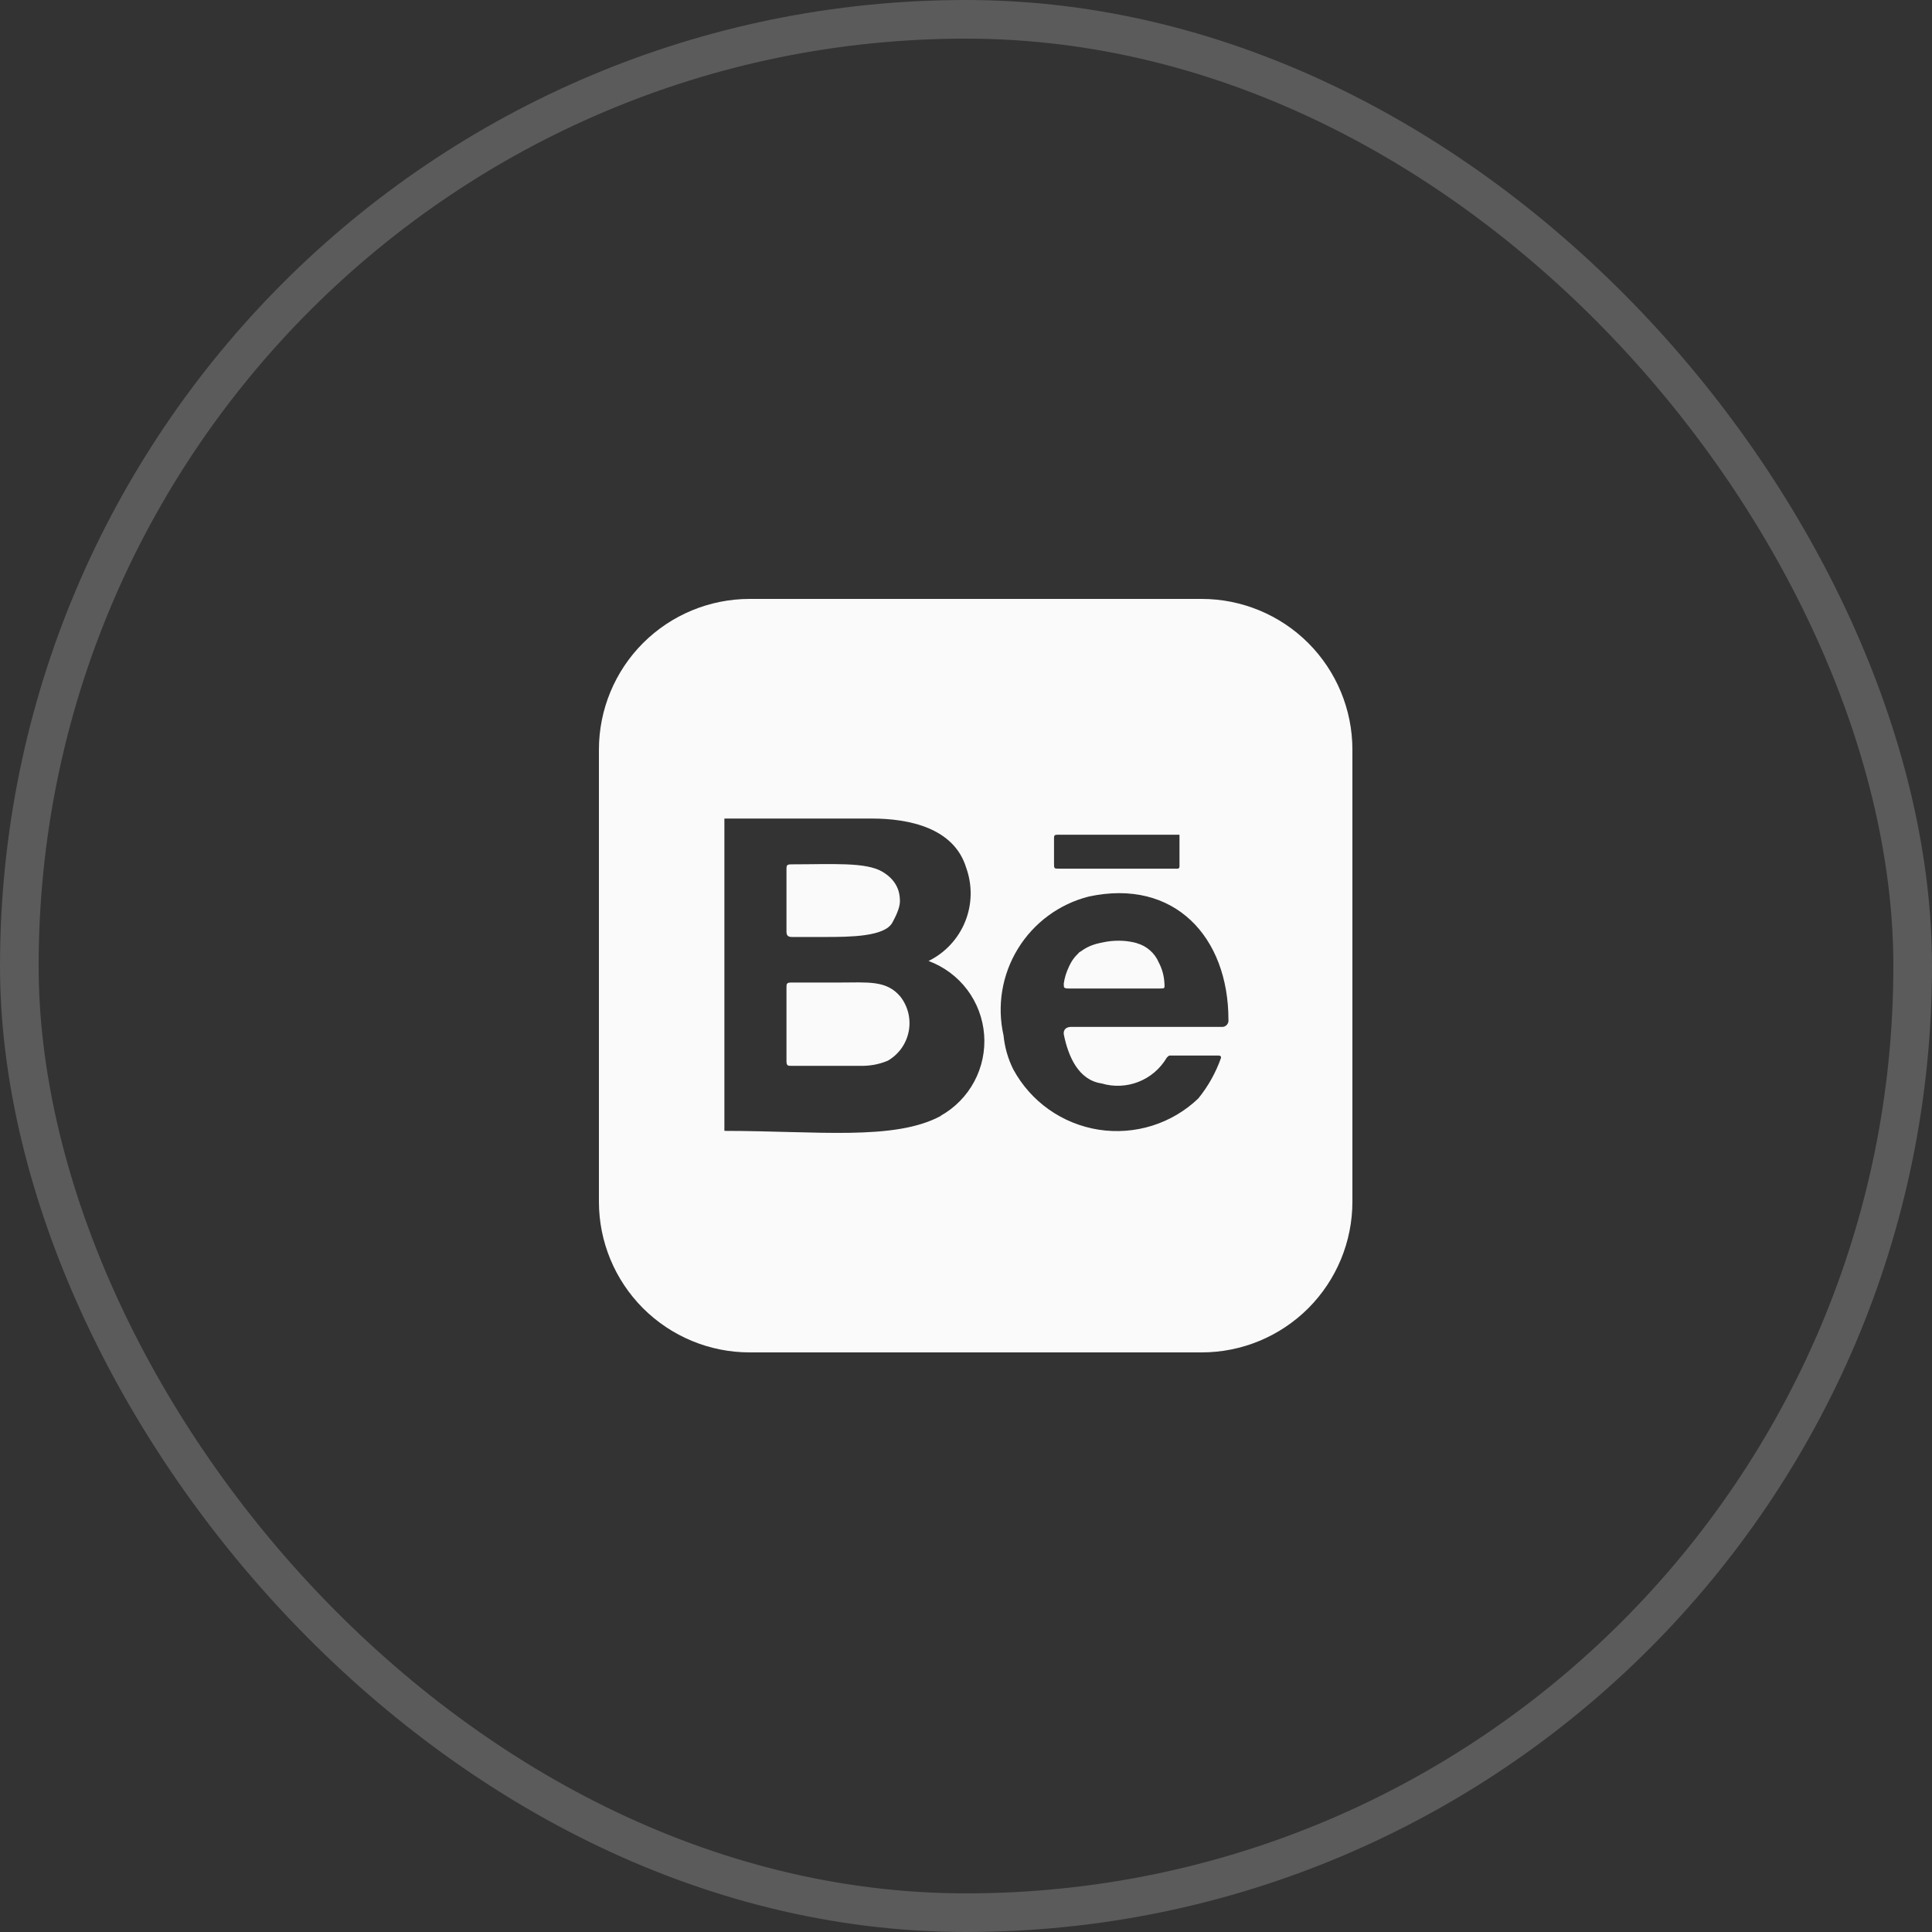 <?xml version="1.0" encoding="UTF-8"?> <svg xmlns="http://www.w3.org/2000/svg" width="50" height="50" viewBox="0 0 50 50" fill="none"><rect x="0" y="0" width="50" height="50" fill="#333333" stroke="none"/><rect x="0.5" y="0.5" width="49" height="49" rx="24.5" stroke="#FAFAFA" stroke-opacity="0.2"></rect><path d="M20.354 24.107V22.502C20.354 22.407 20.354 22.369 20.477 22.369C21.541 22.369 22.404 22.306 22.834 22.559C23.264 22.811 23.282 23.159 23.288 23.263C23.296 23.367 23.293 23.516 23.093 23.879C22.892 24.242 21.997 24.249 21.352 24.249H20.497C20.392 24.249 20.354 24.211 20.354 24.107ZM23.299 25.789C23.399 25.915 23.469 26.062 23.507 26.218C23.544 26.374 23.548 26.536 23.517 26.694C23.486 26.852 23.422 27.001 23.329 27.131C23.235 27.262 23.115 27.371 22.976 27.451C22.771 27.537 22.552 27.582 22.329 27.584H20.486C20.392 27.584 20.354 27.584 20.354 27.461V25.561C20.354 25.466 20.354 25.428 20.477 25.428H21.703C22.462 25.428 22.938 25.362 23.299 25.789Z" fill="#FAFAFA"></path><path d="M29.989 24.909C29.938 24.789 29.861 24.682 29.763 24.596C29.665 24.509 29.549 24.446 29.423 24.411C29.172 24.342 28.909 24.328 28.652 24.368C28.395 24.409 28.149 24.503 27.931 24.646C27.714 24.865 27.573 25.149 27.531 25.455C27.531 25.562 27.531 25.582 27.658 25.582H30.028C30.145 25.582 30.145 25.582 30.135 25.435C30.124 25.251 30.075 25.072 29.989 24.909ZM29.989 24.909C29.938 24.789 29.86 24.682 29.762 24.596C29.664 24.509 29.549 24.446 29.423 24.411C29.172 24.342 28.909 24.328 28.652 24.368C28.395 24.409 28.149 24.503 27.931 24.646C27.714 24.865 27.573 25.149 27.53 25.455C27.53 25.562 27.53 25.582 27.657 25.582H30.028C30.145 25.582 30.145 25.582 30.135 25.435C30.124 25.251 30.073 25.072 29.987 24.909M31.1 15.5H19.4C18.366 15.5 17.374 15.911 16.642 16.642C15.911 17.374 15.5 18.366 15.5 19.4V31.1C15.5 32.134 15.911 33.126 16.642 33.858C17.374 34.589 18.366 35 19.4 35H31.1C32.134 35 33.126 34.589 33.858 33.858C34.589 33.126 35 32.134 35 31.1V19.4C35 18.366 34.589 17.374 33.858 16.642C33.126 15.911 32.134 15.5 31.1 15.5ZM27.278 21.71C27.278 21.633 27.278 21.603 27.366 21.603H30.525V22.423C30.525 22.423 30.528 22.481 30.476 22.481H27.415C27.278 22.481 27.278 22.481 27.278 22.345V21.71ZM24.353 28.877C23.153 29.53 21.136 29.267 18.747 29.267V21.184H22.559C23.534 21.184 24.694 21.428 25.006 22.461C25.168 22.912 25.158 23.407 24.978 23.852C24.798 24.296 24.461 24.659 24.031 24.87C24.428 25.017 24.774 25.274 25.029 25.611C25.284 25.949 25.436 26.352 25.469 26.774C25.502 27.195 25.413 27.617 25.214 27.99C25.014 28.363 24.712 28.671 24.343 28.877H24.353ZM31.617 26.576H27.717C27.61 26.576 27.512 26.634 27.531 26.771C27.648 27.346 27.911 27.951 28.507 28.039C28.822 28.133 29.159 28.118 29.464 27.998C29.77 27.878 30.026 27.659 30.193 27.376C30.193 27.376 30.242 27.317 30.271 27.317H31.539C31.539 27.317 31.617 27.317 31.597 27.385C31.463 27.764 31.265 28.116 31.012 28.428C30.673 28.752 30.264 28.993 29.817 29.133C29.37 29.273 28.896 29.308 28.433 29.236C27.97 29.163 27.53 28.985 27.147 28.715C26.764 28.445 26.449 28.09 26.225 27.678C26.087 27.403 26.002 27.106 25.972 26.8C25.798 26.032 25.931 25.226 26.343 24.554C26.754 23.882 27.412 23.397 28.175 23.203C30.388 22.725 31.792 24.246 31.792 26.391C31.795 26.416 31.793 26.442 31.785 26.465C31.776 26.489 31.763 26.511 31.745 26.529C31.727 26.547 31.705 26.561 31.681 26.569C31.658 26.577 31.632 26.579 31.607 26.576H31.617ZM29.433 24.411C29.182 24.341 28.919 24.327 28.662 24.369C28.405 24.409 28.175 24.458 27.941 24.646C27.707 24.833 27.583 25.149 27.541 25.455C27.541 25.562 27.541 25.582 27.668 25.582H30.028C30.145 25.582 30.145 25.582 30.135 25.435C30.124 25.251 30.075 25.072 29.989 24.909C29.938 24.789 29.861 24.682 29.763 24.596C29.665 24.509 29.549 24.446 29.423 24.411H29.433Z" fill="#FAFAFA"></path></svg> 